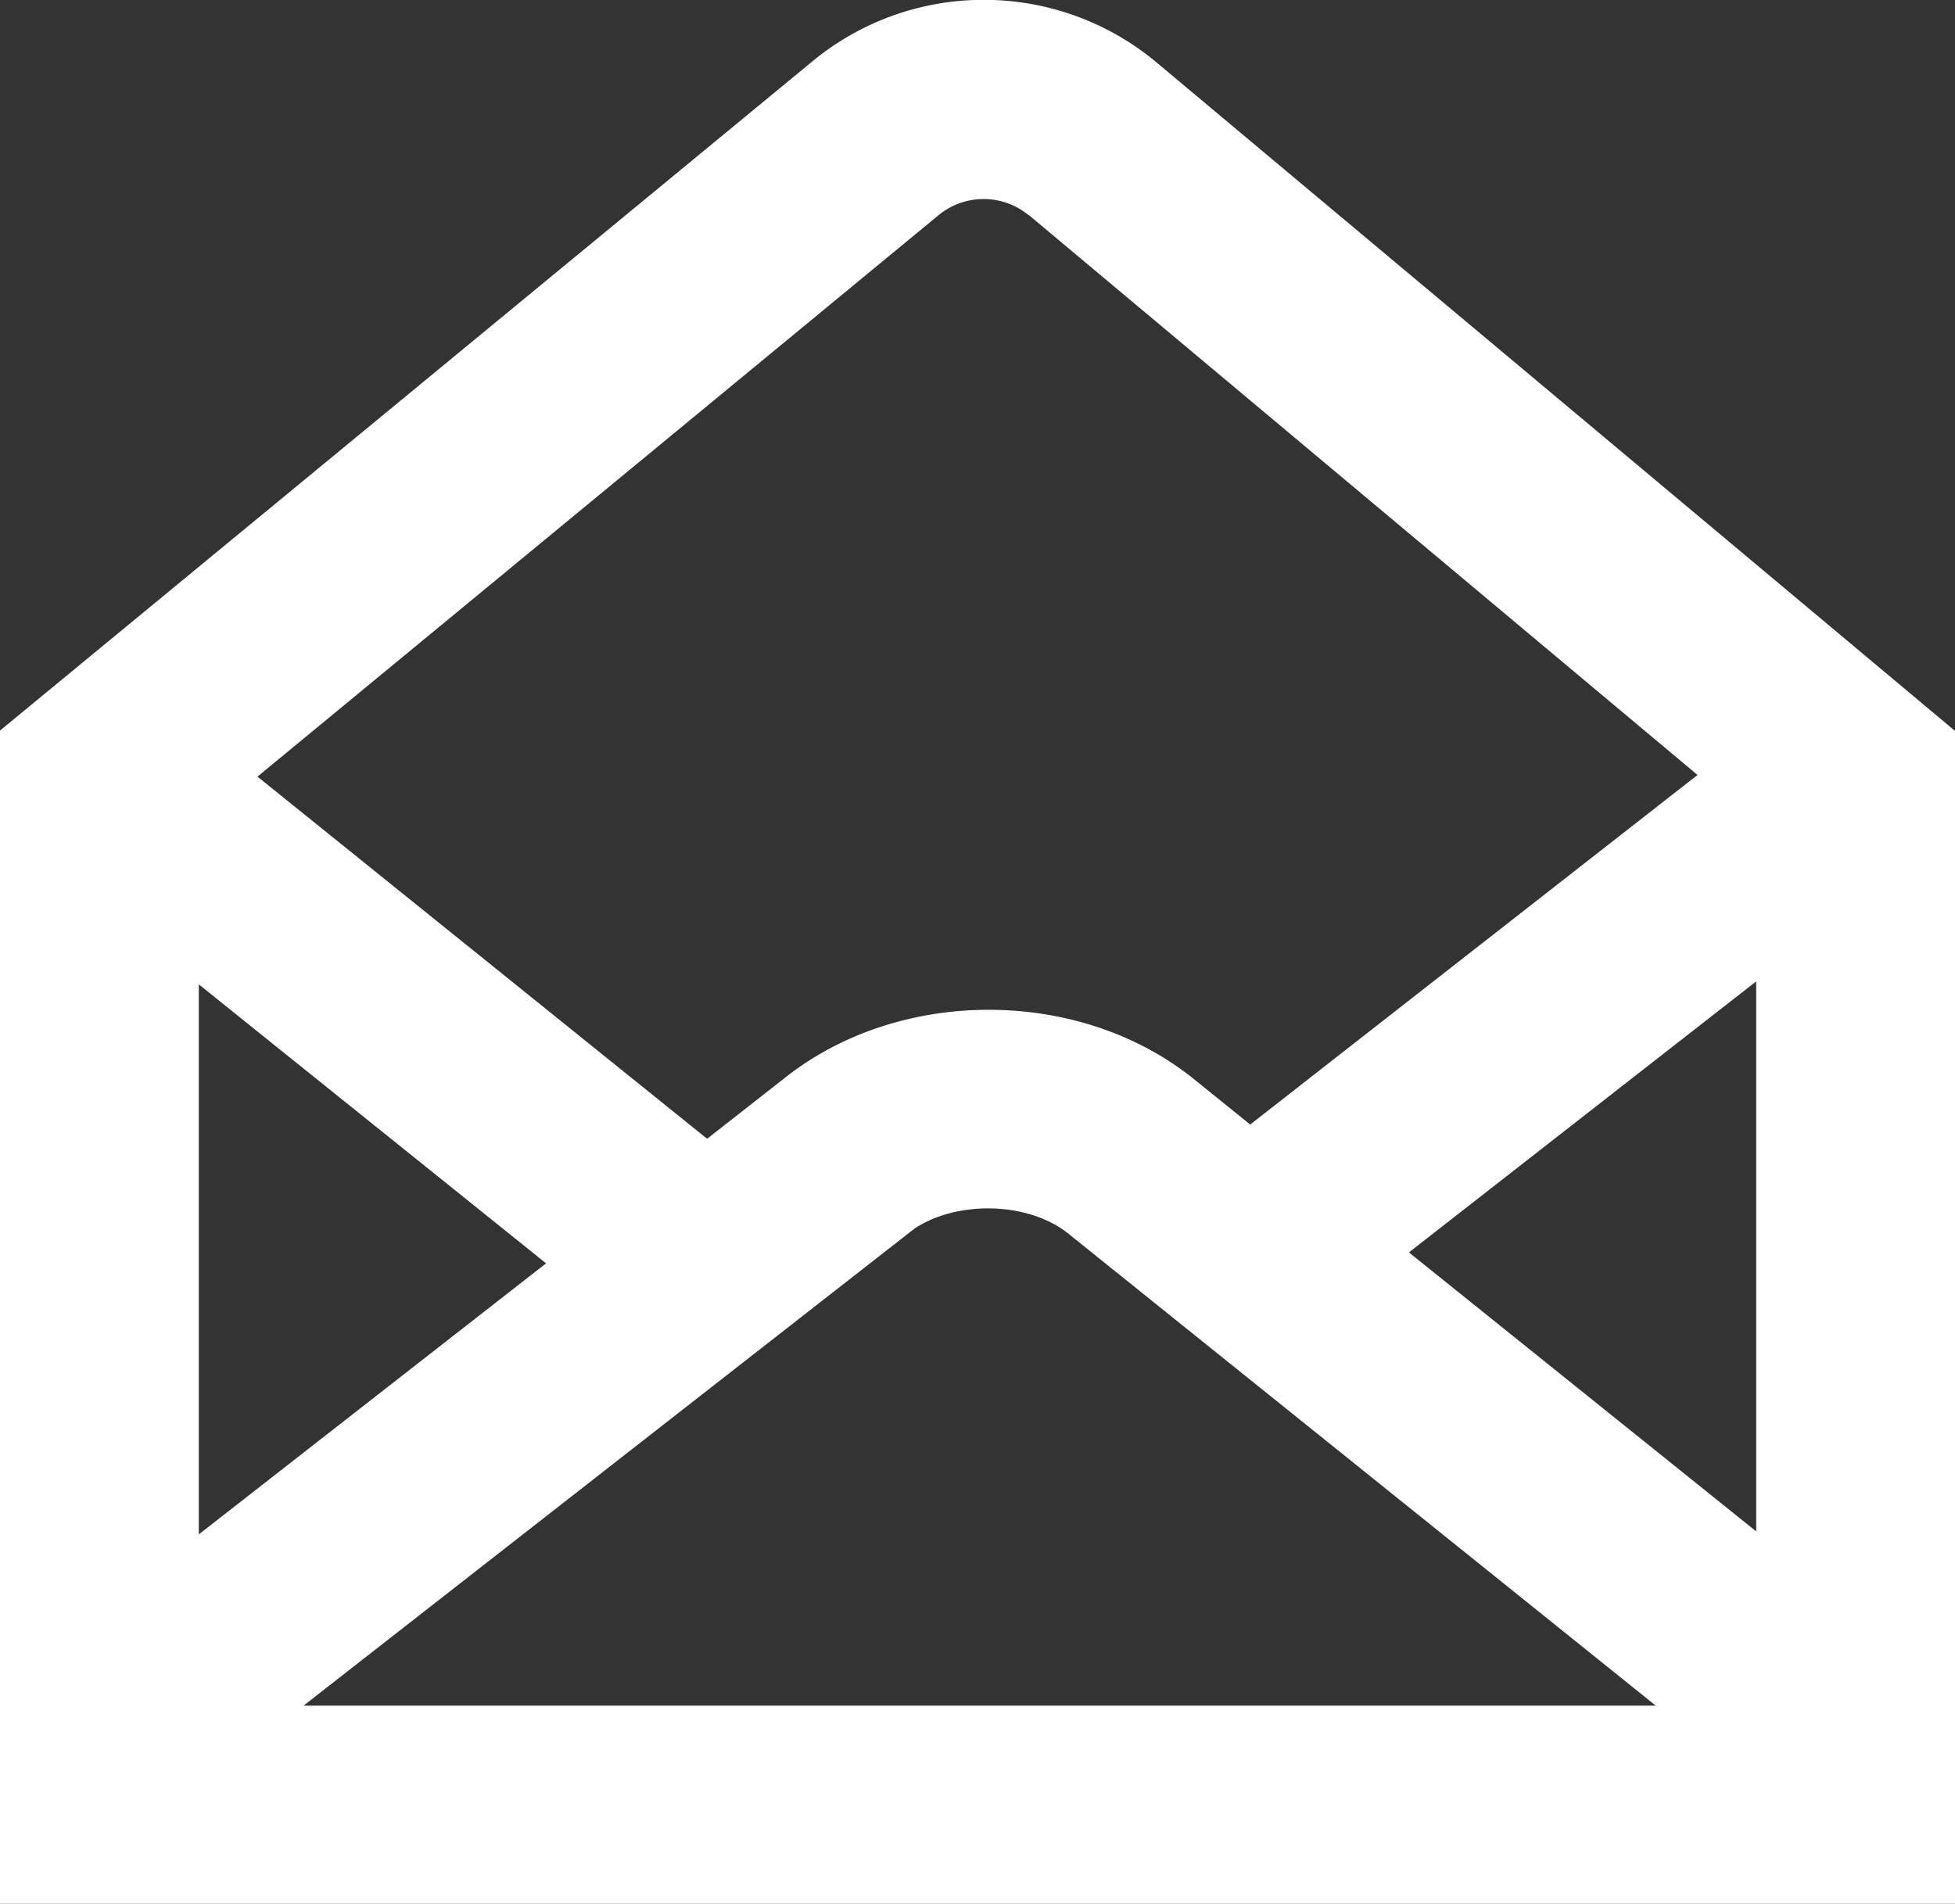 <svg xmlns="http://www.w3.org/2000/svg" viewBox="0 0 59 57.46"><rect x="0" y="0" width="59" height="57.46" fill="#333333" stroke="none"/><path d="M34.91 1.89c-3-2.51-7.37-2.53-10.39-.04L0 22.05v35.42h59V22.06L34.91 1.89ZM53 29.62v16.6L42.52 37.8 53 29.62Zm-25.4 7.46c1.3-.86 3.45-.81 4.65.16l17.72 14.24H9.16l18.44-14.4ZM31.06 6.5l20.17 16.89-13.5 10.55-1.71-1.38c-3.42-2.75-8.81-2.78-12.28-.07l-2.4 1.88L7.77 23.44 28.33 6.49a2.14 2.14 0 0 1 2.72.01ZM6 46.31v-16.6l10.48 8.42L6 46.31Z" style="fill:#fff"/></svg>
